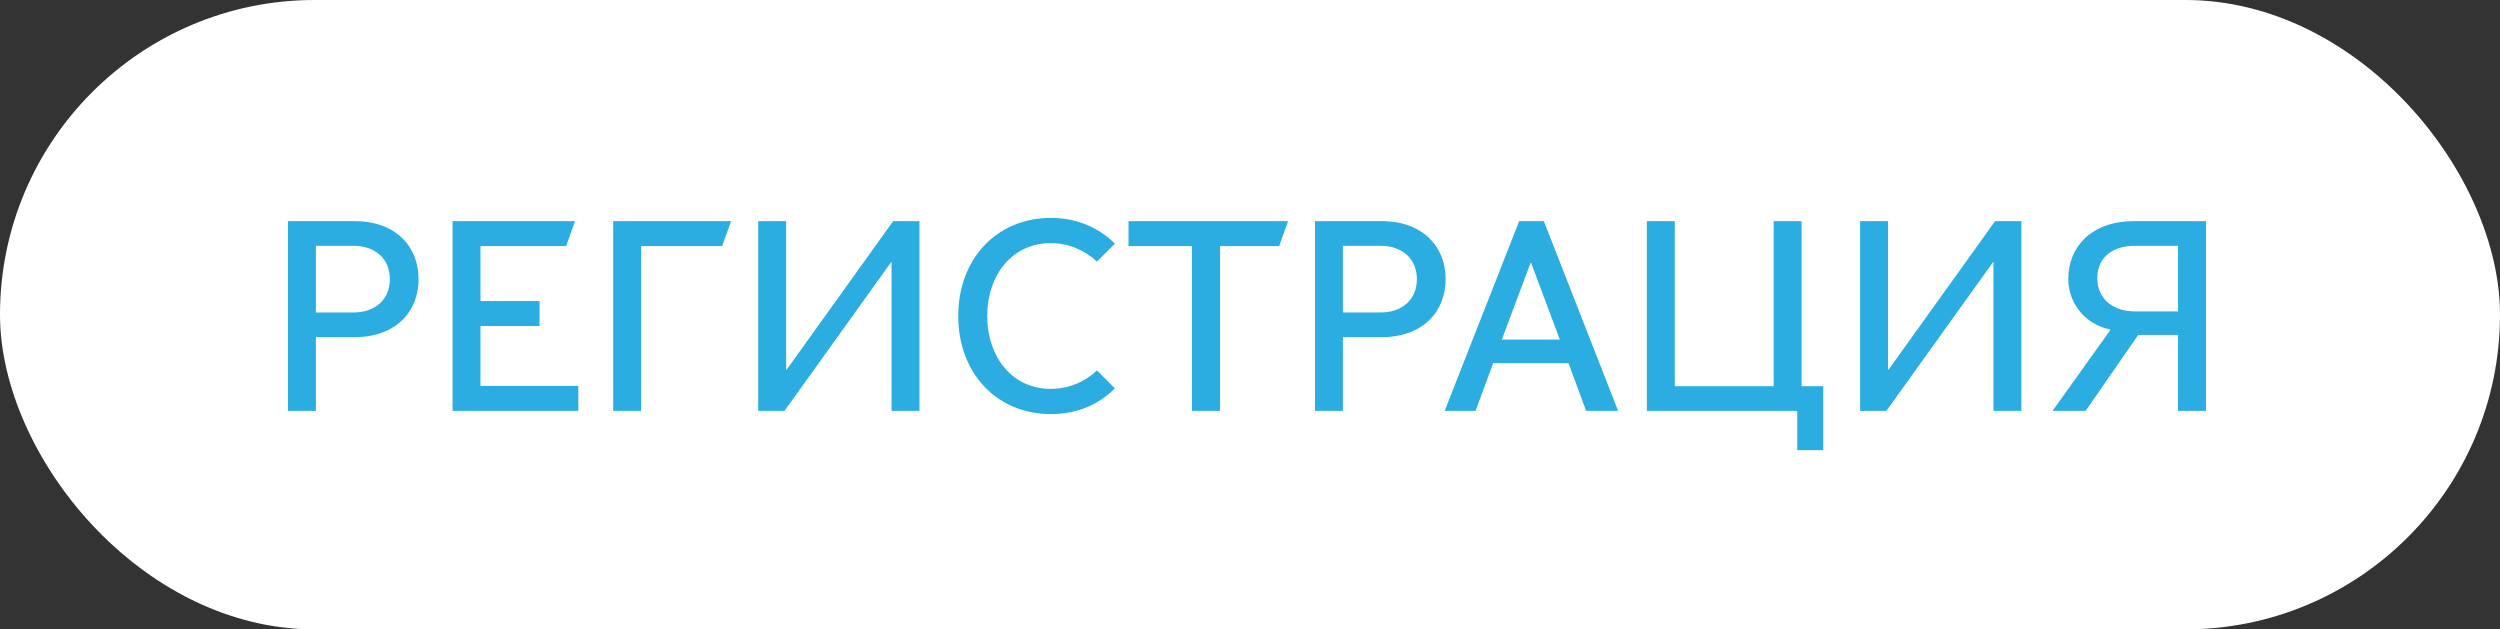 <?xml version="1.0" encoding="UTF-8"?> <svg xmlns="http://www.w3.org/2000/svg" width="286" height="72" viewBox="0 0 286 72" fill="none"><rect x="0" y="0" width="286" height="72" fill="#333333" stroke="none"/> <rect width="286" height="72" rx="36" fill="white"></rect> <path d="M32.945 47H36.138V38.568H40.571C45.314 38.568 47.887 35.623 47.887 31.934C47.887 28.245 45.314 25.3 40.571 25.3H32.945V47ZM36.138 35.747V28.121H40.447C42.896 28.121 44.601 29.578 44.601 31.934C44.601 34.29 42.896 35.747 40.447 35.747H36.138ZM51.775 47H66.159V44.148H54.968V37.297H61.726V34.445H54.968V28.152H64.764L65.787 25.3H51.775V47ZM70.151 47H73.344V28.152H82.613L83.636 25.3H70.151V47ZM86.741 47H89.748L101.931 30.012H101.993V47H105.186V25.3H102.179L89.996 42.288H89.934V25.3H86.741V47ZM120.226 47.372C123.109 47.372 125.651 46.349 127.542 44.427L125.496 42.381C124.07 43.714 122.241 44.489 120.195 44.489C115.824 44.489 112.941 40.862 112.941 36.15C112.941 31.438 115.824 27.811 120.195 27.811C122.241 27.811 124.07 28.617 125.496 29.919L127.542 27.873C125.651 25.982 123.109 24.928 120.226 24.928C114.026 24.928 109.624 29.609 109.624 36.15C109.624 42.691 114.026 47.372 120.226 47.372ZM136.354 47H139.578V28.152H146.336L147.359 25.3H129.1V28.152H136.354V47ZM150.436 47H153.629V38.568H158.062C162.805 38.568 165.378 35.623 165.378 31.934C165.378 28.245 162.805 25.3 158.062 25.3H150.436V47ZM153.629 35.747V28.121H157.938C160.387 28.121 162.092 29.578 162.092 31.934C162.092 34.29 160.387 35.747 157.938 35.747H153.629ZM168.804 47L170.819 41.544H179.437L181.452 47H185.11L176.616 25.3H173.795L165.27 47H168.804ZM171.811 38.847L175.097 30.074H175.159L178.445 38.847H171.811ZM205.604 51.495H208.58V44.179H206.1V25.3H202.907V44.179H191.592V25.3H188.399V47H205.604V51.495ZM212.799 47H215.806L227.989 30.012H228.051V47H231.244V25.3H228.237L216.054 42.288H215.992V25.3H212.799V47ZM234.814 47H238.596L244.61 38.32H249.167V47H252.36V25.3H244.145C239.154 25.3 236.612 28.338 236.612 31.903C236.612 34.476 238.286 37.018 241.417 37.7V37.762L234.814 47ZM244.207 35.623C241.882 35.623 239.929 34.321 239.929 31.81C239.929 29.299 241.882 28.121 244.207 28.121H249.167V35.623H244.207Z" fill="#2BADE1"></path> </svg> 